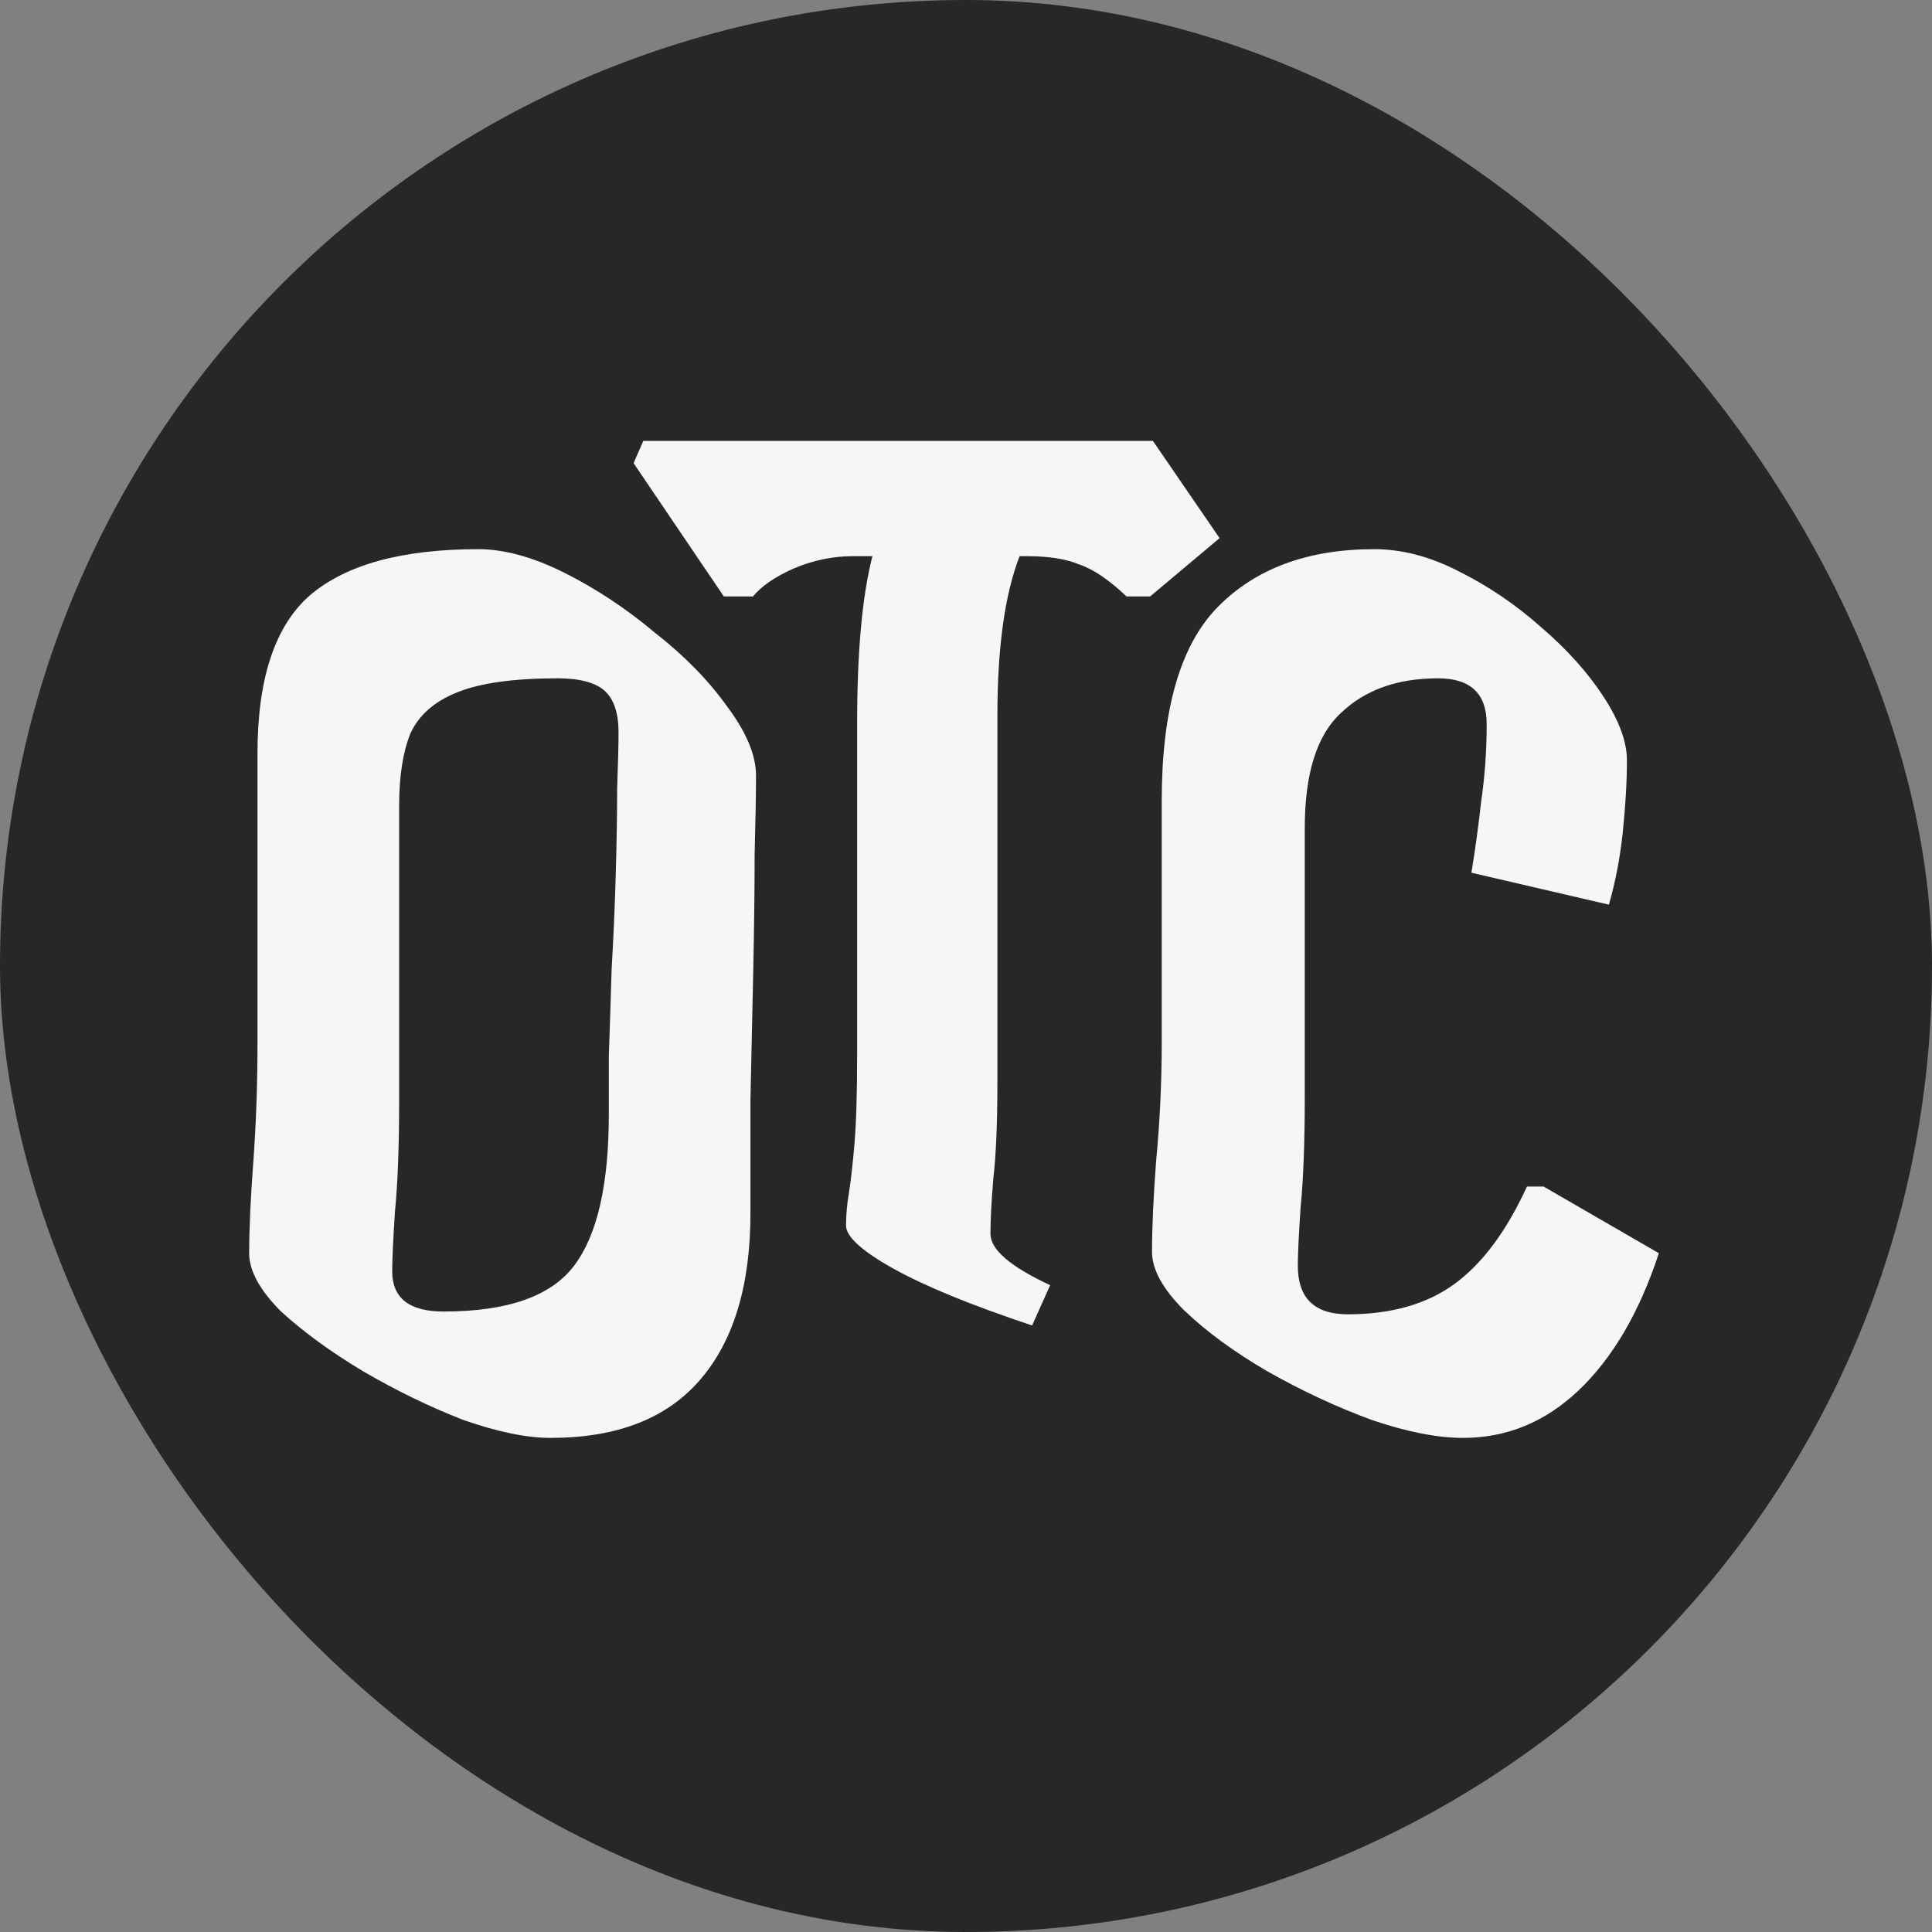 <svg xmlns="http://www.w3.org/2000/svg" fill="none" viewBox="0 0 32 32" height="32" width="32">
<rect x="0" y="0" width="32" height="32" fill="#808080" stroke="none"/>
<g clip-path="url(#clip0_2404_4)">
<rect fill="#272727" rx="16" height="32" width="32"></rect>
<path fill="#F6F6F6" d="M17.095 21.954C16.083 21.617 15.316 21.302 14.795 21.011C14.274 20.72 14.013 20.482 14.013 20.298C14.013 20.129 14.028 19.953 14.059 19.769C14.09 19.585 14.12 19.317 14.151 18.964C14.182 18.611 14.197 18.105 14.197 17.446V11.972C14.197 10.791 14.281 9.871 14.45 9.212H14.128C13.791 9.212 13.461 9.281 13.139 9.419C12.832 9.557 12.61 9.71 12.472 9.879H11.989L10.494 7.671L10.655 7.303H19.096L20.2 8.913L19.05 9.879H18.659C18.368 9.603 18.107 9.427 17.877 9.35C17.662 9.258 17.371 9.212 17.003 9.212H16.888C16.643 9.841 16.52 10.722 16.52 11.857V17.952C16.52 18.611 16.497 19.14 16.451 19.539C16.42 19.922 16.405 20.221 16.405 20.436C16.405 20.697 16.735 20.98 17.394 21.287L17.095 21.954Z"></path>
<path fill="#F6F6F6" d="M9.118 23.816C8.719 23.816 8.236 23.716 7.669 23.517C7.117 23.302 6.565 23.034 6.013 22.712C5.476 22.39 5.024 22.06 4.656 21.723C4.303 21.37 4.127 21.048 4.127 20.757C4.127 20.358 4.15 19.852 4.196 19.239C4.242 18.61 4.265 17.951 4.265 17.261V12.477C4.265 11.235 4.556 10.361 5.139 9.855C5.737 9.349 6.665 9.096 7.922 9.096C8.351 9.096 8.827 9.226 9.348 9.487C9.869 9.748 10.368 10.077 10.843 10.476C11.334 10.859 11.732 11.266 12.039 11.695C12.361 12.124 12.522 12.508 12.522 12.845C12.522 13.136 12.514 13.573 12.499 14.156C12.499 14.723 12.491 15.367 12.476 16.088C12.461 16.793 12.445 17.499 12.43 18.204C12.43 18.909 12.43 19.538 12.43 20.09C12.43 21.301 12.146 22.229 11.579 22.873C11.027 23.502 10.207 23.816 9.118 23.816ZM7.347 21.723C8.405 21.723 9.126 21.47 9.509 20.964C9.892 20.458 10.084 19.622 10.084 18.457C10.084 18.242 10.084 17.92 10.084 17.491C10.099 17.062 10.115 16.586 10.13 16.065C10.161 15.528 10.184 14.999 10.199 14.478C10.214 13.941 10.222 13.466 10.222 13.052C10.237 12.638 10.245 12.331 10.245 12.132C10.245 11.81 10.168 11.58 10.015 11.442C9.862 11.304 9.601 11.235 9.233 11.235C8.512 11.235 7.96 11.312 7.577 11.465C7.194 11.618 6.933 11.848 6.795 12.155C6.672 12.462 6.611 12.86 6.611 13.351V18.25C6.611 18.986 6.588 19.592 6.542 20.067C6.511 20.542 6.496 20.872 6.496 21.056C6.496 21.501 6.78 21.723 7.347 21.723Z"></path>
<path fill="#F6F6F6" d="M24.233 23.816C23.804 23.816 23.298 23.716 22.715 23.517C22.132 23.302 21.557 23.034 20.99 22.712C20.438 22.39 19.978 22.053 19.61 21.7C19.257 21.347 19.081 21.025 19.081 20.734C19.081 20.335 19.104 19.829 19.15 19.216C19.211 18.587 19.242 17.928 19.242 17.238V13.259C19.242 11.756 19.549 10.691 20.162 10.062C20.791 9.418 21.657 9.096 22.761 9.096C23.221 9.096 23.689 9.219 24.164 9.464C24.655 9.709 25.107 10.016 25.521 10.384C25.95 10.752 26.295 11.135 26.556 11.534C26.817 11.933 26.947 12.285 26.947 12.592C26.947 12.945 26.924 13.343 26.878 13.788C26.832 14.217 26.755 14.616 26.648 14.984L24.371 14.455C24.432 14.087 24.486 13.696 24.532 13.282C24.593 12.868 24.624 12.439 24.624 11.994C24.624 11.488 24.356 11.235 23.819 11.235C23.144 11.235 22.608 11.427 22.209 11.81C21.81 12.178 21.611 12.814 21.611 13.719V18.158C21.611 18.925 21.588 19.538 21.542 19.998C21.511 20.458 21.496 20.78 21.496 20.964C21.496 21.501 21.772 21.769 22.324 21.769C23.045 21.769 23.635 21.6 24.095 21.263C24.555 20.926 24.954 20.389 25.291 19.653H25.567L27.476 20.757C27.154 21.738 26.709 22.497 26.142 23.034C25.59 23.555 24.954 23.816 24.233 23.816Z"></path>
</g>
<defs>
<clipPath id="clip0_2404_4">
<rect fill="white" rx="16" height="32" width="32"></rect>
</clipPath>
</defs>
</svg>
